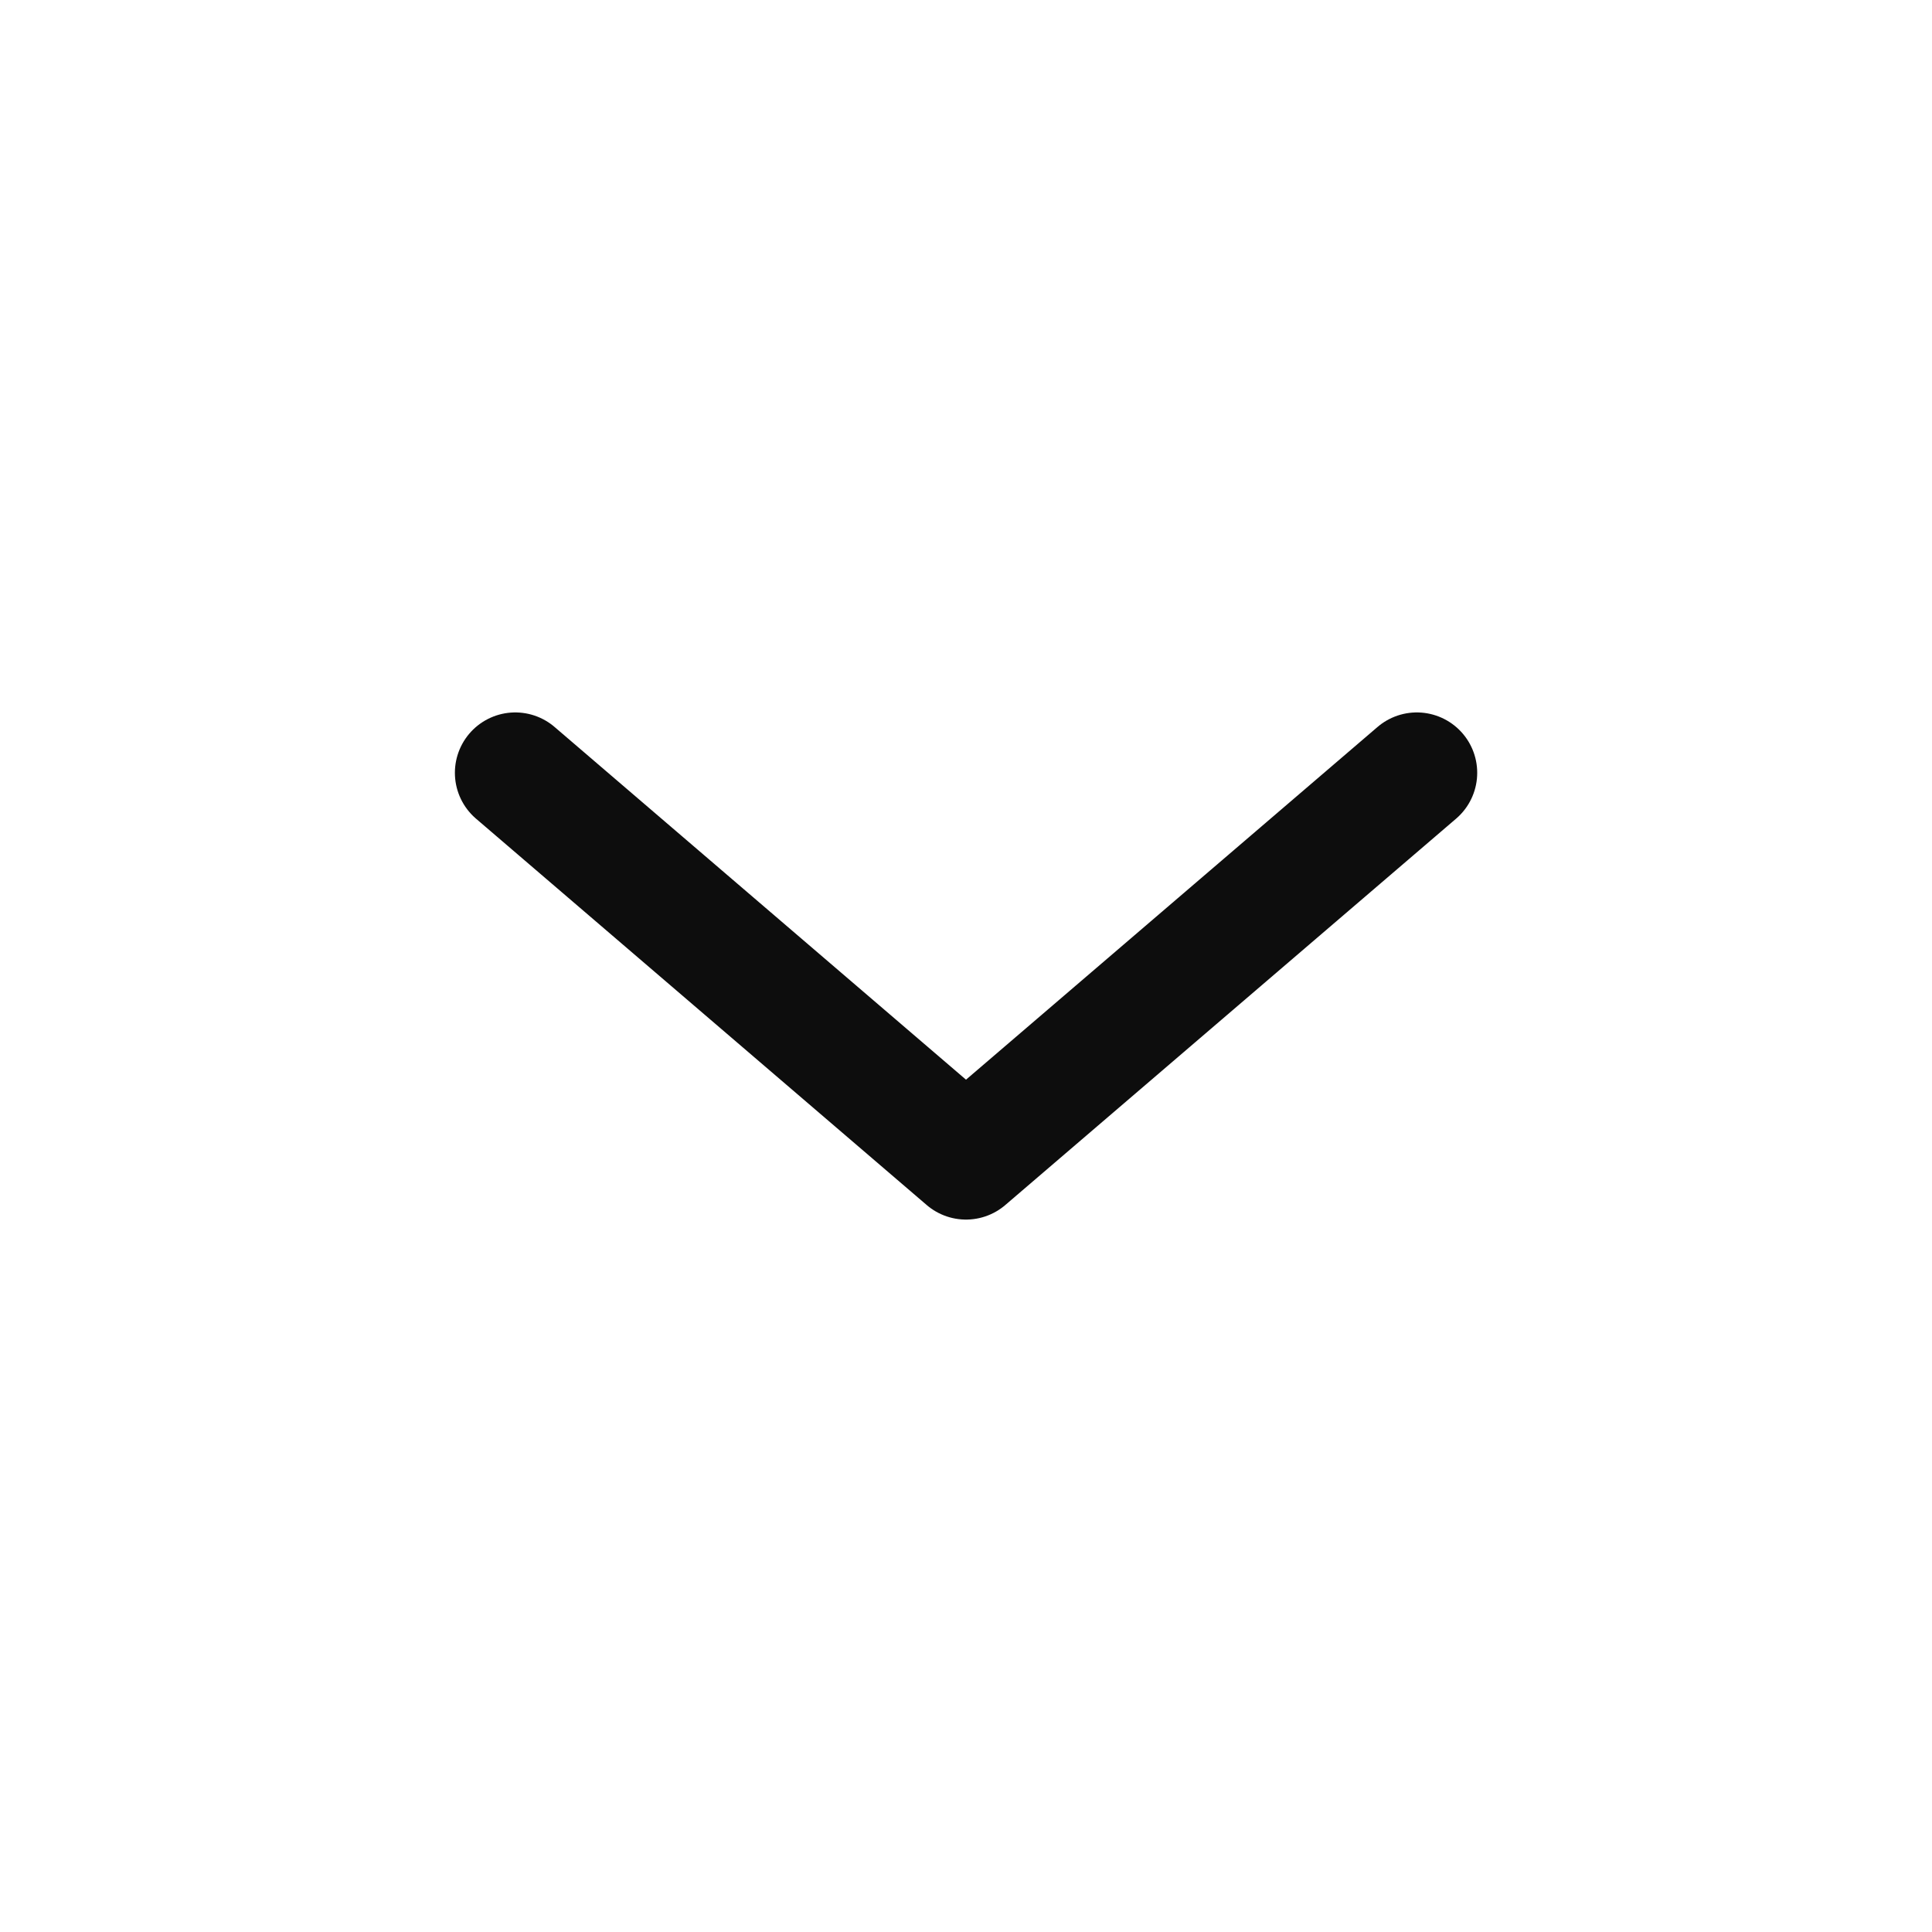 <svg width="20" height="20" viewBox="0 0 20 20" fill="none" xmlns="http://www.w3.org/2000/svg">
<path d="M14.667 8L10 12L5.334 8" stroke="#0D0D0D" stroke-width="1.25" stroke-linecap="round" stroke-linejoin="round"/>
</svg>
